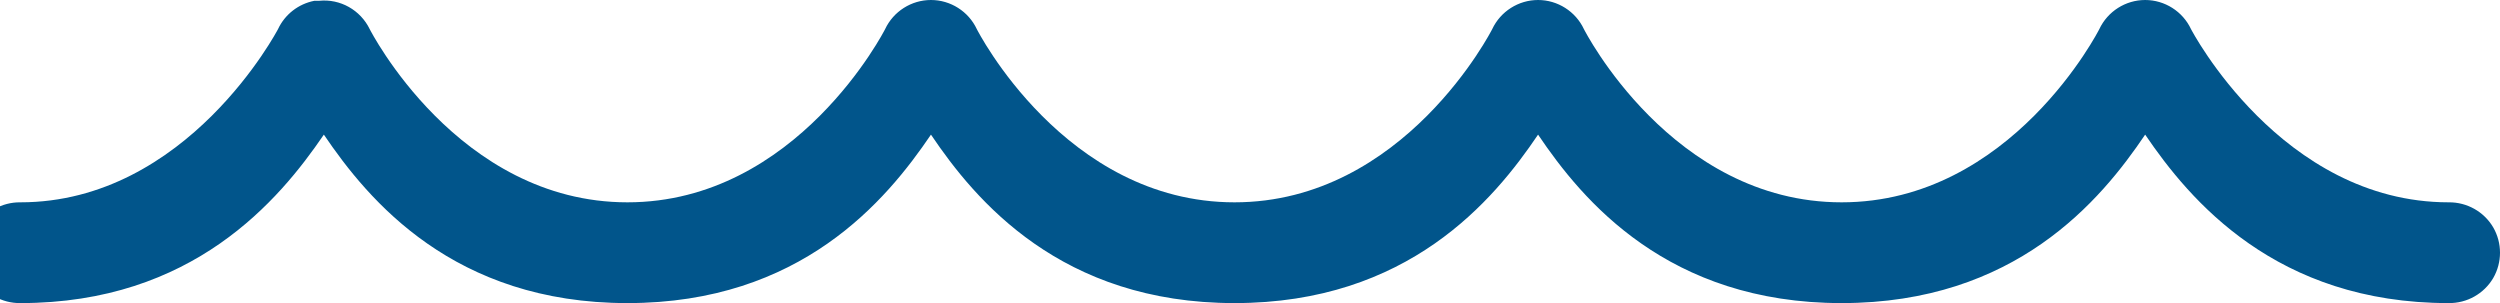 <svg xmlns="http://www.w3.org/2000/svg" width="1130" height="137" viewBox="0 0 1130 137" fill="none"><path d="M142.097 0.356C134.862 1.779 128.788 6.494 125.661 13.166C125.661 13.166 84.75 91.451 9.18 91.451C0.962 91.362 -6.72 95.632 -10.918 102.749C-15.027 109.866 -15.027 118.584 -10.918 125.701C-6.72 132.818 0.962 137.088 9.18 136.999C87.162 136.999 126.108 90.561 146.385 60.849C166.573 90.65 205.162 136.999 283.59 136.999C362.018 136.999 400.607 90.65 420.795 60.849C440.893 90.65 479.572 136.999 558 136.999C636.428 136.999 675.107 90.65 695.205 60.849C715.303 90.65 753.892 136.999 832.41 136.999C910.928 136.999 949.517 90.65 969.615 60.849C989.803 90.561 1028.75 136.999 1106.82 136.999C1115.04 137.088 1122.72 132.818 1126.92 125.701C1131.03 118.584 1131.03 109.866 1126.92 102.749C1122.72 95.632 1115.04 91.362 1106.82 91.451C1031.07 91.451 990.339 13.166 990.339 13.166C986.587 5.16 978.458 0 969.615 0C960.772 0 952.643 5.16 948.891 13.166C948.891 13.166 909.23 91.451 832.41 91.451C755.589 91.451 715.929 13.166 715.929 13.166C712.177 5.16 704.048 0 695.205 0C686.362 0 678.233 5.16 674.481 13.166C674.481 13.166 634.82 91.451 558 91.451C481.18 91.451 441.519 13.166 441.519 13.166C437.767 5.16 429.638 0 420.795 0C411.952 0 403.823 5.16 400.071 13.166C400.071 13.166 360.321 91.451 283.59 91.451C206.859 91.451 167.109 13.166 167.109 13.166C162.91 4.537 153.799 -0.623 144.241 0.356C143.527 0.356 142.812 0.356 142.097 0.356Z" fill="#01558B"></path></svg>
